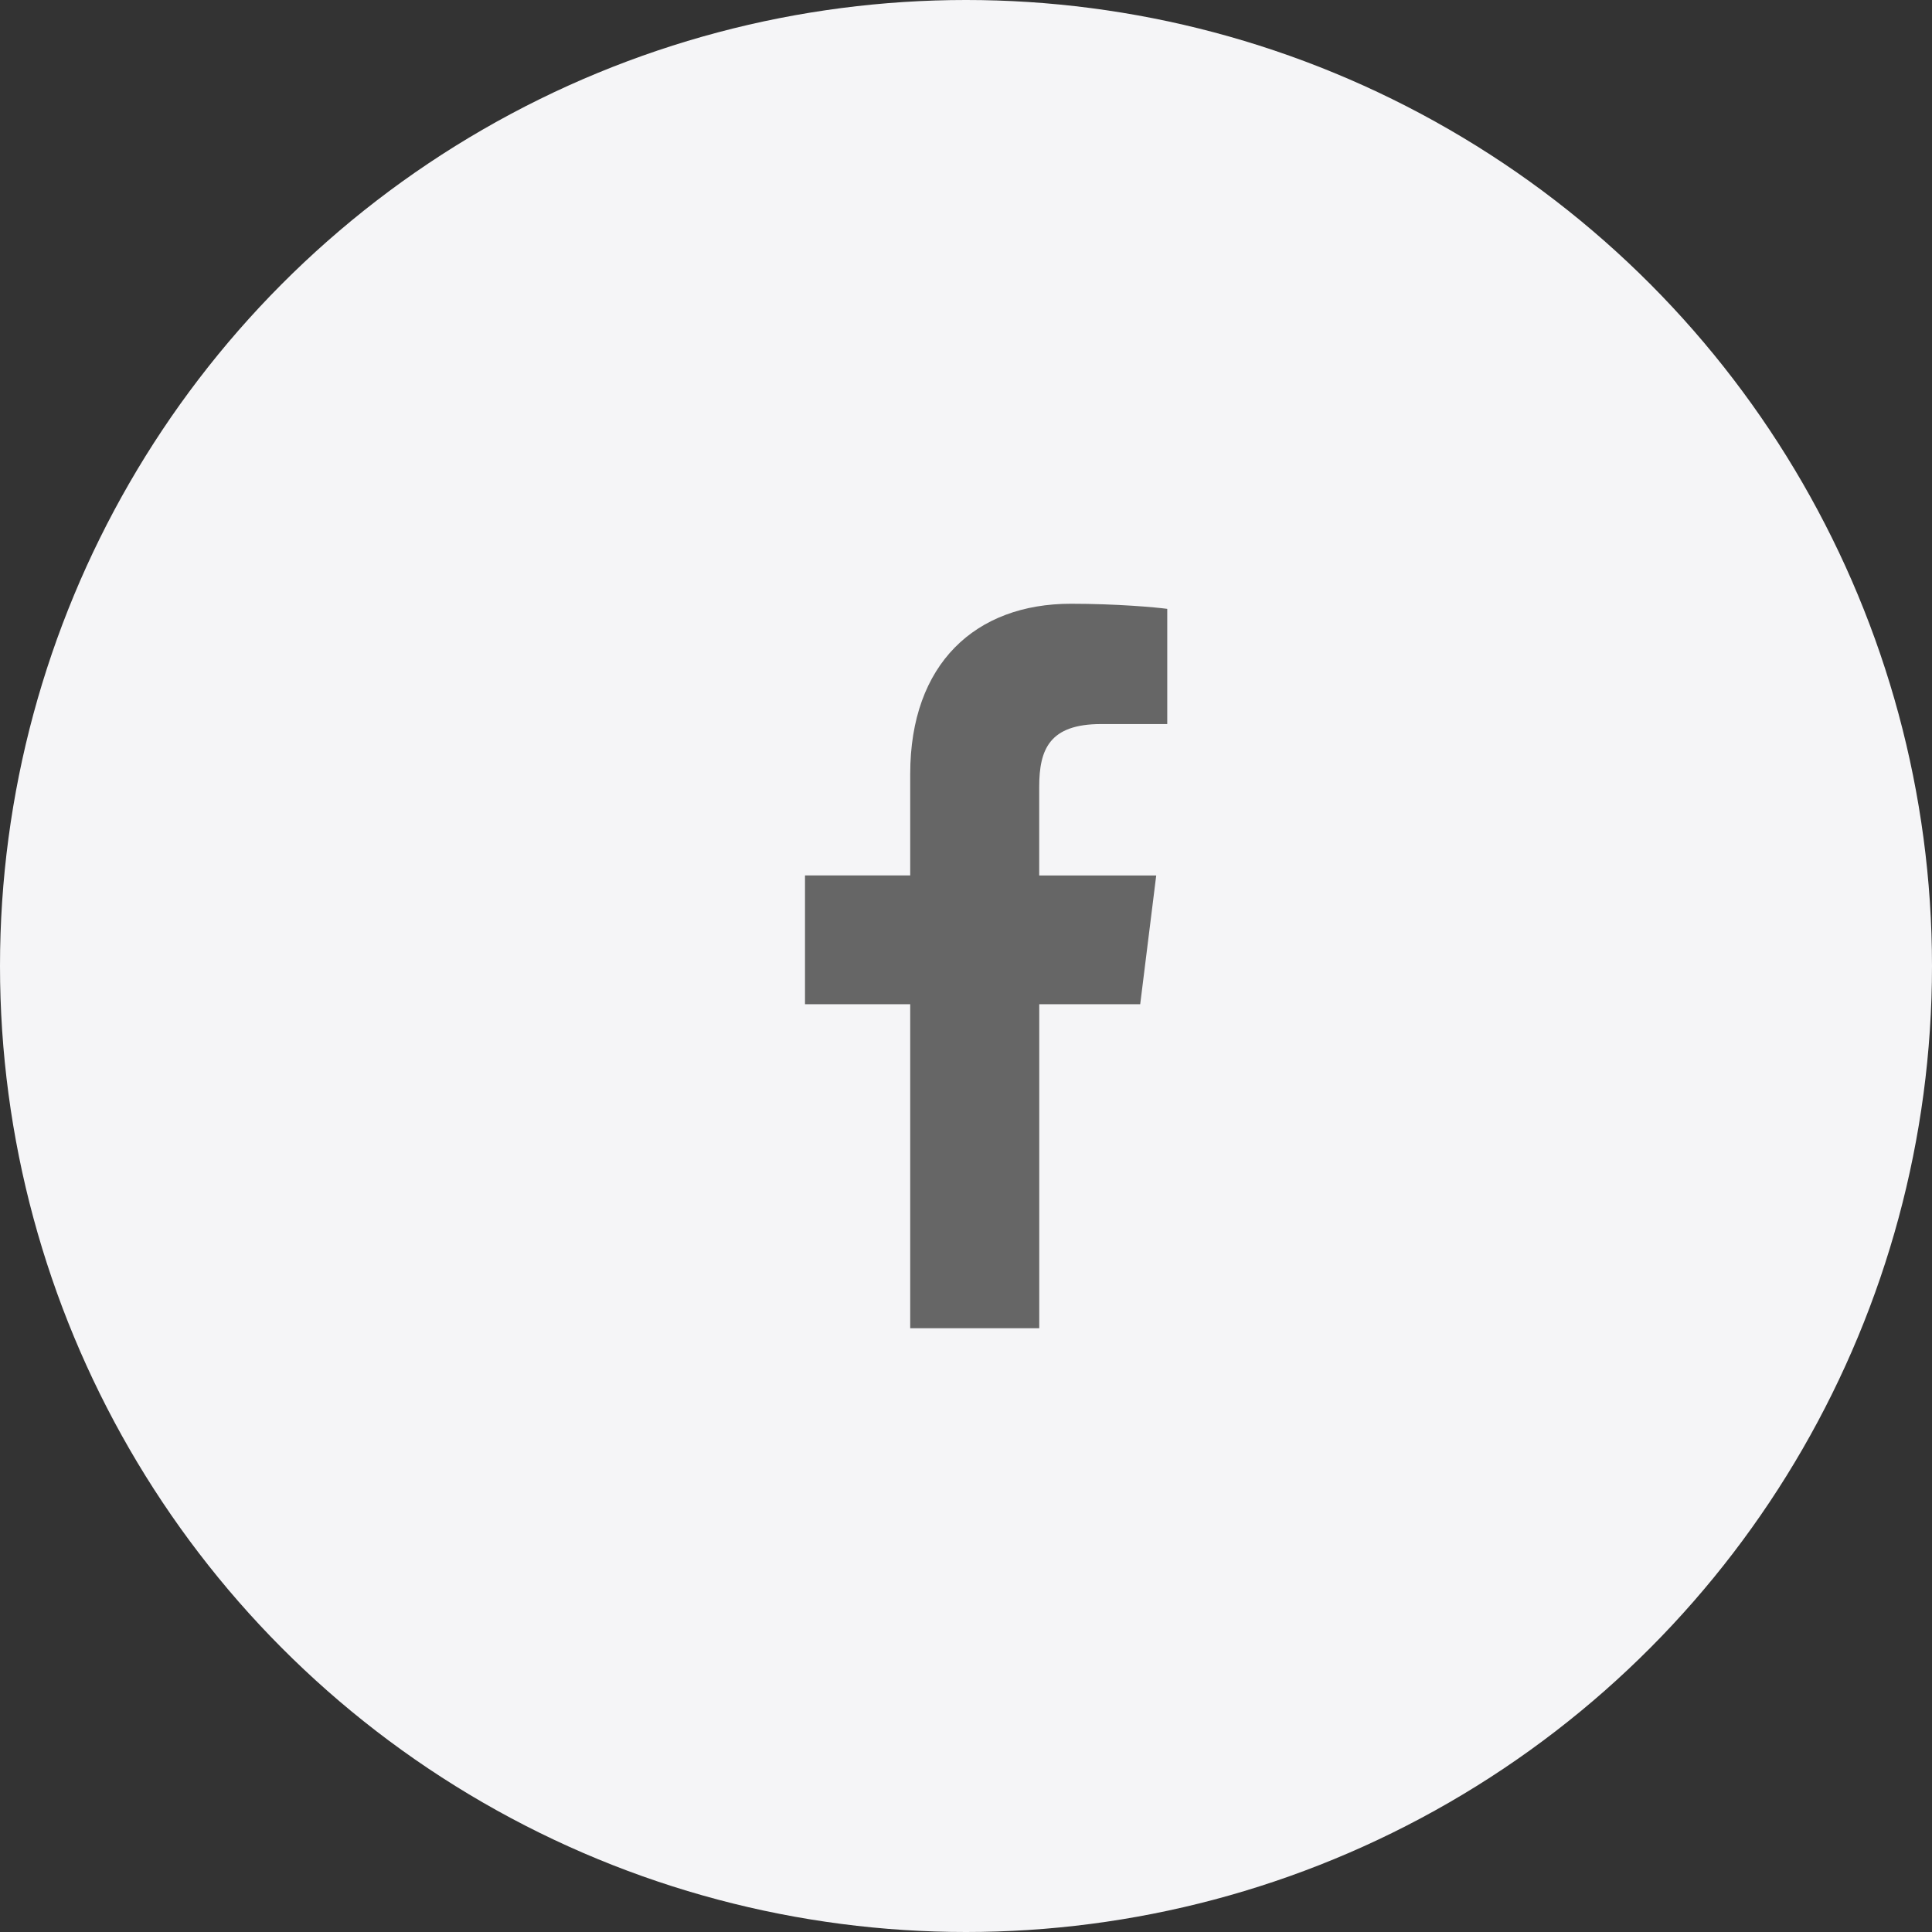 <svg width="48" height="48" viewBox="0 0 48 48" fill="none" xmlns="http://www.w3.org/2000/svg">
<rect x="0" y="0" width="48" height="48" fill="#333333" stroke="none"/>
<circle cx="24" cy="24" r="24" fill="#F5F5F7"/>
<path d="M27.357 17.989H29V15.127C28.716 15.088 27.742 15 26.606 15C24.237 15 22.614 16.49 22.614 19.229V21.75H20V24.95H22.614V33H25.82V24.95H28.328L28.726 21.751H25.819V19.547C25.82 18.622 26.069 17.989 27.357 17.989Z" fill="#666666"/>
</svg>
